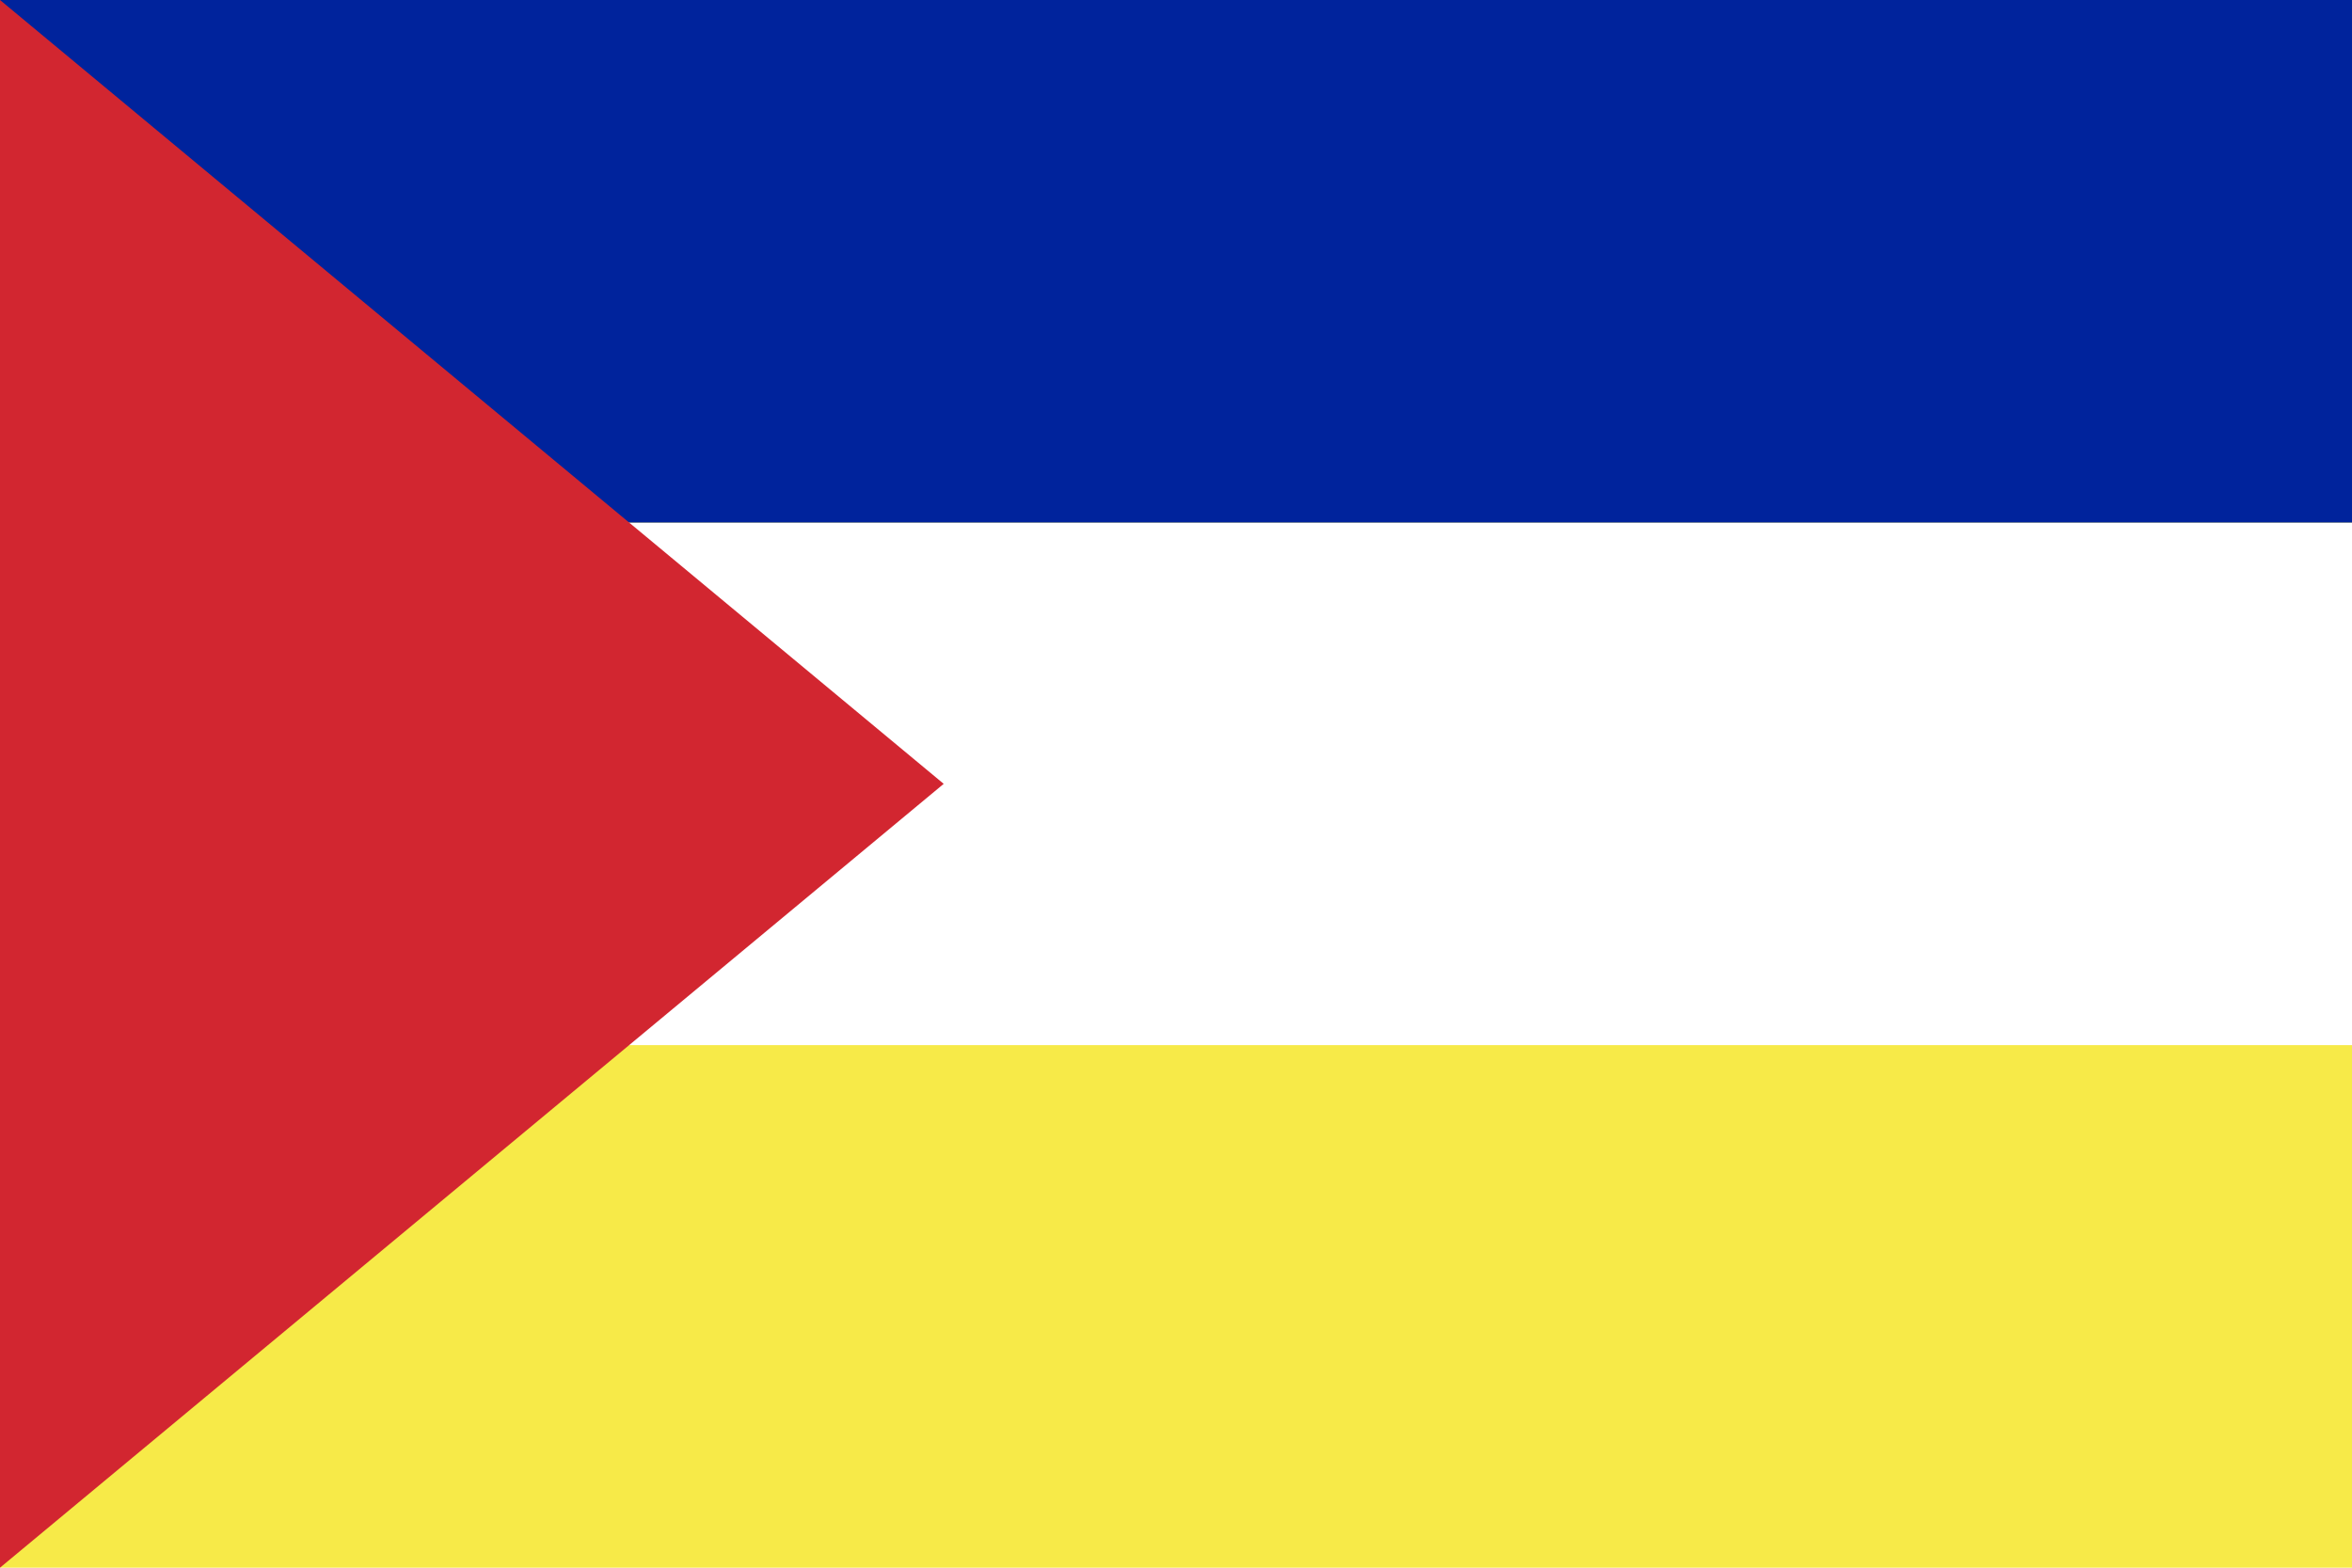 <?xml version="1.0" encoding="utf-8"?>
<!-- Generator: Adobe Illustrator 28.0.0, SVG Export Plug-In . SVG Version: 6.00 Build 0)  -->
<svg version="1.1" id="Layer_1" xmlns="http://www.w3.org/2000/svg" xmlns:xlink="http://www.w3.org/1999/xlink" x="0px" y="0px"
	 viewBox="0 0 324 216" style="enable-background:new 0 0 324 216;" xml:space="preserve">
<style type="text/css">
	.st0{fill:#F7EA48;}
	.st1{fill:#FFFFFF;}
	.st2{fill:#00239C;}
	.st3{fill:#D22630;}
</style>
<rect class="st0" width="324" height="216"/>
<rect y="72" class="st1" width="324" height="72"/>
<rect class="st2" width="324" height="72"/>
<polygon class="st3" points="0,0 130,108 0,216 "/>
</svg>
